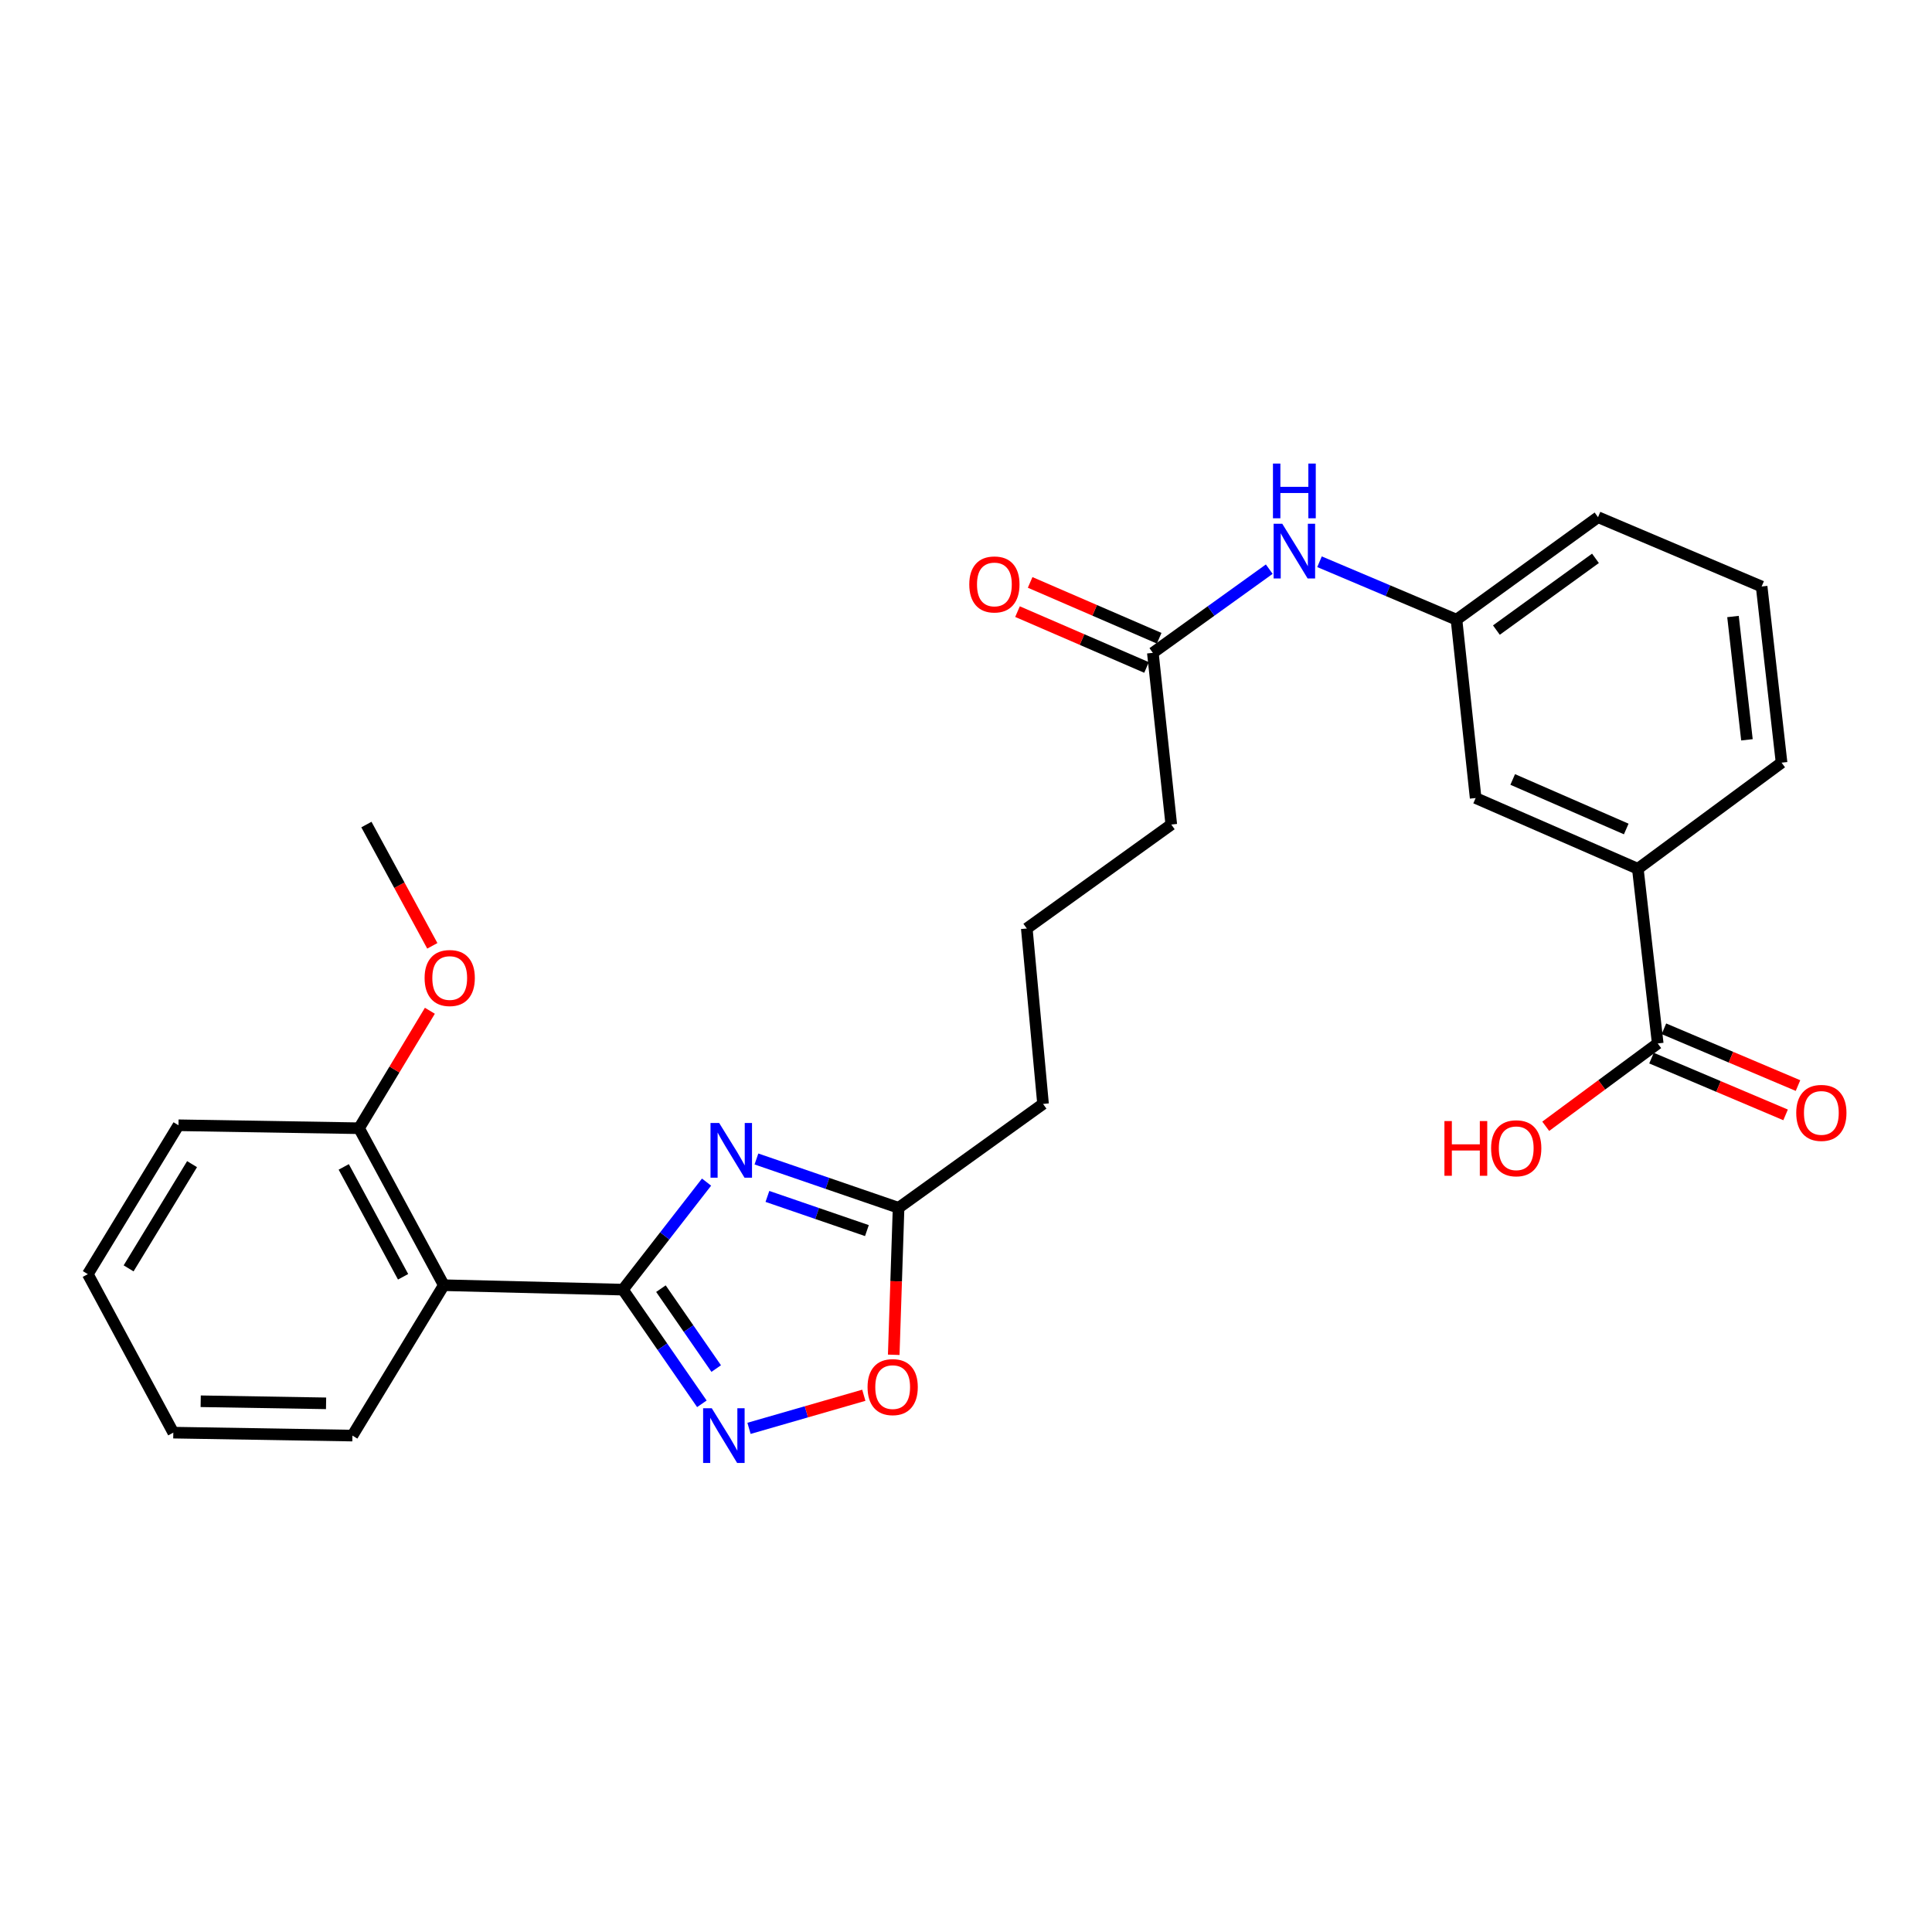 <?xml version='1.0' encoding='iso-8859-1'?>
<svg version='1.1' baseProfile='full'
              xmlns='http://www.w3.org/2000/svg'
                      xmlns:rdkit='http://www.rdkit.org/xml'
                      xmlns:xlink='http://www.w3.org/1999/xlink'
                  xml:space='preserve'
width='1000px' height='1000px' viewBox='0 0 1000 1000'>
<!-- END OF HEADER -->
<rect style='opacity:1.0;fill:#FFFFFF;stroke:none' width='1000' height='1000' x='0' y='0'> </rect>
<path class='bond-0' d='M 322.416,667.517 L 344.063,639.688' style='fill:none;fill-rule:evenodd;stroke:#000000;stroke-width:6px;stroke-linecap:butt;stroke-linejoin:miter;stroke-opacity:1' />
<path class='bond-0' d='M 344.063,639.688 L 365.709,611.858' style='fill:none;fill-rule:evenodd;stroke:#0000FF;stroke-width:6px;stroke-linecap:butt;stroke-linejoin:miter;stroke-opacity:1' />
<path class='bond-1' d='M 322.416,667.517 L 342.853,697.062' style='fill:none;fill-rule:evenodd;stroke:#000000;stroke-width:6px;stroke-linecap:butt;stroke-linejoin:miter;stroke-opacity:1' />
<path class='bond-1' d='M 342.853,697.062 L 363.29,726.606' style='fill:none;fill-rule:evenodd;stroke:#0000FF;stroke-width:6px;stroke-linecap:butt;stroke-linejoin:miter;stroke-opacity:1' />
<path class='bond-1' d='M 342.097,667.007 L 356.403,687.688' style='fill:none;fill-rule:evenodd;stroke:#000000;stroke-width:6px;stroke-linecap:butt;stroke-linejoin:miter;stroke-opacity:1' />
<path class='bond-1' d='M 356.403,687.688 L 370.709,708.369' style='fill:none;fill-rule:evenodd;stroke:#0000FF;stroke-width:6px;stroke-linecap:butt;stroke-linejoin:miter;stroke-opacity:1' />
<path class='bond-2' d='M 322.416,667.517 L 229.717,665.22' style='fill:none;fill-rule:evenodd;stroke:#000000;stroke-width:6px;stroke-linecap:butt;stroke-linejoin:miter;stroke-opacity:1' />
<path class='bond-3' d='M 391.529,599.89 L 428.316,612.527' style='fill:none;fill-rule:evenodd;stroke:#0000FF;stroke-width:6px;stroke-linecap:butt;stroke-linejoin:miter;stroke-opacity:1' />
<path class='bond-3' d='M 428.316,612.527 L 465.102,625.164' style='fill:none;fill-rule:evenodd;stroke:#000000;stroke-width:6px;stroke-linecap:butt;stroke-linejoin:miter;stroke-opacity:1' />
<path class='bond-3' d='M 397.212,619.264 L 422.963,628.11' style='fill:none;fill-rule:evenodd;stroke:#0000FF;stroke-width:6px;stroke-linecap:butt;stroke-linejoin:miter;stroke-opacity:1' />
<path class='bond-3' d='M 422.963,628.11 L 448.713,636.955' style='fill:none;fill-rule:evenodd;stroke:#000000;stroke-width:6px;stroke-linecap:butt;stroke-linejoin:miter;stroke-opacity:1' />
<path class='bond-4' d='M 387.687,739.312 L 417.399,730.748' style='fill:none;fill-rule:evenodd;stroke:#0000FF;stroke-width:6px;stroke-linecap:butt;stroke-linejoin:miter;stroke-opacity:1' />
<path class='bond-4' d='M 417.399,730.748 L 447.11,722.185' style='fill:none;fill-rule:evenodd;stroke:#FF0000;stroke-width:6px;stroke-linecap:butt;stroke-linejoin:miter;stroke-opacity:1' />
<path class='bond-9' d='M 229.717,665.22 L 185.835,583.972' style='fill:none;fill-rule:evenodd;stroke:#000000;stroke-width:6px;stroke-linecap:butt;stroke-linejoin:miter;stroke-opacity:1' />
<path class='bond-9' d='M 208.637,660.863 L 177.92,603.989' style='fill:none;fill-rule:evenodd;stroke:#000000;stroke-width:6px;stroke-linecap:butt;stroke-linejoin:miter;stroke-opacity:1' />
<path class='bond-15' d='M 229.717,665.22 L 182.411,743.062' style='fill:none;fill-rule:evenodd;stroke:#000000;stroke-width:6px;stroke-linecap:butt;stroke-linejoin:miter;stroke-opacity:1' />
<path class='bond-17' d='M 465.102,625.164 L 539.878,571.386' style='fill:none;fill-rule:evenodd;stroke:#000000;stroke-width:6px;stroke-linecap:butt;stroke-linejoin:miter;stroke-opacity:1' />
<path class='bond-27' d='M 465.102,625.164 L 463.848,663.203' style='fill:none;fill-rule:evenodd;stroke:#000000;stroke-width:6px;stroke-linecap:butt;stroke-linejoin:miter;stroke-opacity:1' />
<path class='bond-27' d='M 463.848,663.203 L 462.594,701.241' style='fill:none;fill-rule:evenodd;stroke:#FF0000;stroke-width:6px;stroke-linecap:butt;stroke-linejoin:miter;stroke-opacity:1' />
<path class='bond-5' d='M 858.031,540.09 L 847.742,449.68' style='fill:none;fill-rule:evenodd;stroke:#000000;stroke-width:6px;stroke-linecap:butt;stroke-linejoin:miter;stroke-opacity:1' />
<path class='bond-12' d='M 854.819,547.676 L 889.518,562.369' style='fill:none;fill-rule:evenodd;stroke:#000000;stroke-width:6px;stroke-linecap:butt;stroke-linejoin:miter;stroke-opacity:1' />
<path class='bond-12' d='M 889.518,562.369 L 924.218,577.062' style='fill:none;fill-rule:evenodd;stroke:#FF0000;stroke-width:6px;stroke-linecap:butt;stroke-linejoin:miter;stroke-opacity:1' />
<path class='bond-12' d='M 861.243,532.504 L 895.943,547.196' style='fill:none;fill-rule:evenodd;stroke:#000000;stroke-width:6px;stroke-linecap:butt;stroke-linejoin:miter;stroke-opacity:1' />
<path class='bond-12' d='M 895.943,547.196 L 930.642,561.889' style='fill:none;fill-rule:evenodd;stroke:#FF0000;stroke-width:6px;stroke-linecap:butt;stroke-linejoin:miter;stroke-opacity:1' />
<path class='bond-14' d='M 858.031,540.09 L 829.05,561.525' style='fill:none;fill-rule:evenodd;stroke:#000000;stroke-width:6px;stroke-linecap:butt;stroke-linejoin:miter;stroke-opacity:1' />
<path class='bond-14' d='M 829.05,561.525 L 800.07,582.961' style='fill:none;fill-rule:evenodd;stroke:#FF0000;stroke-width:6px;stroke-linecap:butt;stroke-linejoin:miter;stroke-opacity:1' />
<path class='bond-6' d='M 847.742,449.68 L 763.794,413.056' style='fill:none;fill-rule:evenodd;stroke:#000000;stroke-width:6px;stroke-linecap:butt;stroke-linejoin:miter;stroke-opacity:1' />
<path class='bond-6' d='M 841.738,429.084 L 782.975,403.448' style='fill:none;fill-rule:evenodd;stroke:#000000;stroke-width:6px;stroke-linecap:butt;stroke-linejoin:miter;stroke-opacity:1' />
<path class='bond-29' d='M 847.742,449.68 L 922.134,394.749' style='fill:none;fill-rule:evenodd;stroke:#000000;stroke-width:6px;stroke-linecap:butt;stroke-linejoin:miter;stroke-opacity:1' />
<path class='bond-7' d='M 596.713,337.914 L 606.251,426.786' style='fill:none;fill-rule:evenodd;stroke:#000000;stroke-width:6px;stroke-linecap:butt;stroke-linejoin:miter;stroke-opacity:1' />
<path class='bond-8' d='M 596.713,337.914 L 626.839,316.255' style='fill:none;fill-rule:evenodd;stroke:#000000;stroke-width:6px;stroke-linecap:butt;stroke-linejoin:miter;stroke-opacity:1' />
<path class='bond-8' d='M 626.839,316.255 L 656.965,294.596' style='fill:none;fill-rule:evenodd;stroke:#0000FF;stroke-width:6px;stroke-linecap:butt;stroke-linejoin:miter;stroke-opacity:1' />
<path class='bond-13' d='M 599.985,330.353 L 566.594,315.905' style='fill:none;fill-rule:evenodd;stroke:#000000;stroke-width:6px;stroke-linecap:butt;stroke-linejoin:miter;stroke-opacity:1' />
<path class='bond-13' d='M 566.594,315.905 L 533.202,301.456' style='fill:none;fill-rule:evenodd;stroke:#FF0000;stroke-width:6px;stroke-linecap:butt;stroke-linejoin:miter;stroke-opacity:1' />
<path class='bond-13' d='M 593.442,345.475 L 560.05,331.026' style='fill:none;fill-rule:evenodd;stroke:#000000;stroke-width:6px;stroke-linecap:butt;stroke-linejoin:miter;stroke-opacity:1' />
<path class='bond-13' d='M 560.05,331.026 L 526.659,316.578' style='fill:none;fill-rule:evenodd;stroke:#FF0000;stroke-width:6px;stroke-linecap:butt;stroke-linejoin:miter;stroke-opacity:1' />
<path class='bond-11' d='M 682.978,290.758 L 718.43,305.75' style='fill:none;fill-rule:evenodd;stroke:#0000FF;stroke-width:6px;stroke-linecap:butt;stroke-linejoin:miter;stroke-opacity:1' />
<path class='bond-11' d='M 718.43,305.75 L 753.881,320.742' style='fill:none;fill-rule:evenodd;stroke:#000000;stroke-width:6px;stroke-linecap:butt;stroke-linejoin:miter;stroke-opacity:1' />
<path class='bond-16' d='M 185.835,583.972 L 204.168,553.572' style='fill:none;fill-rule:evenodd;stroke:#000000;stroke-width:6px;stroke-linecap:butt;stroke-linejoin:miter;stroke-opacity:1' />
<path class='bond-16' d='M 204.168,553.572 L 222.502,523.171' style='fill:none;fill-rule:evenodd;stroke:#FF0000;stroke-width:6px;stroke-linecap:butt;stroke-linejoin:miter;stroke-opacity:1' />
<path class='bond-23' d='M 185.835,583.972 L 92.376,582.435' style='fill:none;fill-rule:evenodd;stroke:#000000;stroke-width:6px;stroke-linecap:butt;stroke-linejoin:miter;stroke-opacity:1' />
<path class='bond-10' d='M 763.794,413.056 L 753.881,320.742' style='fill:none;fill-rule:evenodd;stroke:#000000;stroke-width:6px;stroke-linecap:butt;stroke-linejoin:miter;stroke-opacity:1' />
<path class='bond-22' d='M 753.881,320.742 L 827.137,267.696' style='fill:none;fill-rule:evenodd;stroke:#000000;stroke-width:6px;stroke-linecap:butt;stroke-linejoin:miter;stroke-opacity:1' />
<path class='bond-22' d='M 774.533,326.13 L 825.812,288.998' style='fill:none;fill-rule:evenodd;stroke:#000000;stroke-width:6px;stroke-linecap:butt;stroke-linejoin:miter;stroke-opacity:1' />
<path class='bond-25' d='M 182.411,743.062 L 89.703,741.534' style='fill:none;fill-rule:evenodd;stroke:#000000;stroke-width:6px;stroke-linecap:butt;stroke-linejoin:miter;stroke-opacity:1' />
<path class='bond-25' d='M 168.777,726.359 L 103.881,725.289' style='fill:none;fill-rule:evenodd;stroke:#000000;stroke-width:6px;stroke-linecap:butt;stroke-linejoin:miter;stroke-opacity:1' />
<path class='bond-24' d='M 223.765,489.561 L 206.708,458.174' style='fill:none;fill-rule:evenodd;stroke:#FF0000;stroke-width:6px;stroke-linecap:butt;stroke-linejoin:miter;stroke-opacity:1' />
<path class='bond-24' d='M 206.708,458.174 L 189.652,426.786' style='fill:none;fill-rule:evenodd;stroke:#000000;stroke-width:6px;stroke-linecap:butt;stroke-linejoin:miter;stroke-opacity:1' />
<path class='bond-19' d='M 539.878,571.386 L 531.466,480.582' style='fill:none;fill-rule:evenodd;stroke:#000000;stroke-width:6px;stroke-linecap:butt;stroke-linejoin:miter;stroke-opacity:1' />
<path class='bond-18' d='M 606.251,426.786 L 531.466,480.582' style='fill:none;fill-rule:evenodd;stroke:#000000;stroke-width:6px;stroke-linecap:butt;stroke-linejoin:miter;stroke-opacity:1' />
<path class='bond-20' d='M 922.134,394.749 L 911.817,303.579' style='fill:none;fill-rule:evenodd;stroke:#000000;stroke-width:6px;stroke-linecap:butt;stroke-linejoin:miter;stroke-opacity:1' />
<path class='bond-20' d='M 904.214,382.926 L 896.993,319.107' style='fill:none;fill-rule:evenodd;stroke:#000000;stroke-width:6px;stroke-linecap:butt;stroke-linejoin:miter;stroke-opacity:1' />
<path class='bond-21' d='M 911.817,303.579 L 827.137,267.696' style='fill:none;fill-rule:evenodd;stroke:#000000;stroke-width:6px;stroke-linecap:butt;stroke-linejoin:miter;stroke-opacity:1' />
<path class='bond-28' d='M 92.376,582.435 L 45.455,659.499' style='fill:none;fill-rule:evenodd;stroke:#000000;stroke-width:6px;stroke-linecap:butt;stroke-linejoin:miter;stroke-opacity:1' />
<path class='bond-28' d='M 99.411,602.563 L 66.566,656.508' style='fill:none;fill-rule:evenodd;stroke:#000000;stroke-width:6px;stroke-linecap:butt;stroke-linejoin:miter;stroke-opacity:1' />
<path class='bond-26' d='M 89.703,741.534 L 45.455,659.499' style='fill:none;fill-rule:evenodd;stroke:#000000;stroke-width:6px;stroke-linecap:butt;stroke-linejoin:miter;stroke-opacity:1' />
<path  class='atom-1' d='M 372.24 581.254
L 381.52 596.254
Q 382.44 597.734, 383.92 600.414
Q 385.4 603.094, 385.48 603.254
L 385.48 581.254
L 389.24 581.254
L 389.24 609.574
L 385.36 609.574
L 375.4 593.174
Q 374.24 591.254, 373 589.054
Q 371.8 586.854, 371.44 586.174
L 371.44 609.574
L 367.76 609.574
L 367.76 581.254
L 372.24 581.254
' fill='#0000FF'/>
<path  class='atom-2' d='M 368.414 728.902
L 377.694 743.902
Q 378.614 745.382, 380.094 748.062
Q 381.574 750.742, 381.654 750.902
L 381.654 728.902
L 385.414 728.902
L 385.414 757.222
L 381.534 757.222
L 371.574 740.822
Q 370.414 738.902, 369.174 736.702
Q 367.974 734.502, 367.614 733.822
L 367.614 757.222
L 363.934 757.222
L 363.934 728.902
L 368.414 728.902
' fill='#0000FF'/>
<path  class='atom-5' d='M 449.045 717.961
Q 449.045 711.161, 452.405 707.361
Q 455.765 703.561, 462.045 703.561
Q 468.325 703.561, 471.685 707.361
Q 475.045 711.161, 475.045 717.961
Q 475.045 724.841, 471.645 728.761
Q 468.245 732.641, 462.045 732.641
Q 455.805 732.641, 452.405 728.761
Q 449.045 724.881, 449.045 717.961
M 462.045 729.441
Q 466.365 729.441, 468.685 726.561
Q 471.045 723.641, 471.045 717.961
Q 471.045 712.401, 468.685 709.601
Q 466.365 706.761, 462.045 706.761
Q 457.725 706.761, 455.365 709.561
Q 453.045 712.361, 453.045 717.961
Q 453.045 723.681, 455.365 726.561
Q 457.725 729.441, 462.045 729.441
' fill='#FF0000'/>
<path  class='atom-9' d='M 663.7 271.093
L 672.98 286.093
Q 673.9 287.573, 675.38 290.253
Q 676.86 292.933, 676.94 293.093
L 676.94 271.093
L 680.7 271.093
L 680.7 299.413
L 676.82 299.413
L 666.86 283.013
Q 665.7 281.093, 664.46 278.893
Q 663.26 276.693, 662.9 276.013
L 662.9 299.413
L 659.22 299.413
L 659.22 271.093
L 663.7 271.093
' fill='#0000FF'/>
<path  class='atom-9' d='M 658.88 239.941
L 662.72 239.941
L 662.72 251.981
L 677.2 251.981
L 677.2 239.941
L 681.04 239.941
L 681.04 268.261
L 677.2 268.261
L 677.2 255.181
L 662.72 255.181
L 662.72 268.261
L 658.88 268.261
L 658.88 239.941
' fill='#0000FF'/>
<path  class='atom-13' d='M 929.729 576.034
Q 929.729 569.234, 933.089 565.434
Q 936.449 561.634, 942.729 561.634
Q 949.009 561.634, 952.369 565.434
Q 955.729 569.234, 955.729 576.034
Q 955.729 582.914, 952.329 586.834
Q 948.929 590.714, 942.729 590.714
Q 936.489 590.714, 933.089 586.834
Q 929.729 582.954, 929.729 576.034
M 942.729 587.514
Q 947.049 587.514, 949.369 584.634
Q 951.729 581.714, 951.729 576.034
Q 951.729 570.474, 949.369 567.674
Q 947.049 564.834, 942.729 564.834
Q 938.409 564.834, 936.049 567.634
Q 933.729 570.434, 933.729 576.034
Q 933.729 581.754, 936.049 584.634
Q 938.409 587.514, 942.729 587.514
' fill='#FF0000'/>
<path  class='atom-14' d='M 501.697 302.505
Q 501.697 295.705, 505.057 291.905
Q 508.417 288.105, 514.697 288.105
Q 520.977 288.105, 524.337 291.905
Q 527.697 295.705, 527.697 302.505
Q 527.697 309.385, 524.297 313.305
Q 520.897 317.185, 514.697 317.185
Q 508.457 317.185, 505.057 313.305
Q 501.697 309.425, 501.697 302.505
M 514.697 313.985
Q 519.017 313.985, 521.337 311.105
Q 523.697 308.185, 523.697 302.505
Q 523.697 296.945, 521.337 294.145
Q 519.017 291.305, 514.697 291.305
Q 510.377 291.305, 508.017 294.105
Q 505.697 296.905, 505.697 302.505
Q 505.697 308.225, 508.017 311.105
Q 510.377 313.985, 514.697 313.985
' fill='#FF0000'/>
<path  class='atom-15' d='M 747.633 580.261
L 751.473 580.261
L 751.473 592.301
L 765.953 592.301
L 765.953 580.261
L 769.793 580.261
L 769.793 608.581
L 765.953 608.581
L 765.953 595.501
L 751.473 595.501
L 751.473 608.581
L 747.633 608.581
L 747.633 580.261
' fill='#FF0000'/>
<path  class='atom-15' d='M 771.793 594.341
Q 771.793 587.541, 775.153 583.741
Q 778.513 579.941, 784.793 579.941
Q 791.073 579.941, 794.433 583.741
Q 797.793 587.541, 797.793 594.341
Q 797.793 601.221, 794.393 605.141
Q 790.993 609.021, 784.793 609.021
Q 778.553 609.021, 775.153 605.141
Q 771.793 601.261, 771.793 594.341
M 784.793 605.821
Q 789.113 605.821, 791.433 602.941
Q 793.793 600.021, 793.793 594.341
Q 793.793 588.781, 791.433 585.981
Q 789.113 583.141, 784.793 583.141
Q 780.473 583.141, 778.113 585.941
Q 775.793 588.741, 775.793 594.341
Q 775.793 600.061, 778.113 602.941
Q 780.473 605.821, 784.793 605.821
' fill='#FF0000'/>
<path  class='atom-17' d='M 219.774 506.219
Q 219.774 499.419, 223.134 495.619
Q 226.494 491.819, 232.774 491.819
Q 239.054 491.819, 242.414 495.619
Q 245.774 499.419, 245.774 506.219
Q 245.774 513.099, 242.374 517.019
Q 238.974 520.899, 232.774 520.899
Q 226.534 520.899, 223.134 517.019
Q 219.774 513.139, 219.774 506.219
M 232.774 517.699
Q 237.094 517.699, 239.414 514.819
Q 241.774 511.899, 241.774 506.219
Q 241.774 500.659, 239.414 497.859
Q 237.094 495.019, 232.774 495.019
Q 228.454 495.019, 226.094 497.819
Q 223.774 500.619, 223.774 506.219
Q 223.774 511.939, 226.094 514.819
Q 228.454 517.699, 232.774 517.699
' fill='#FF0000'/>
</svg>
